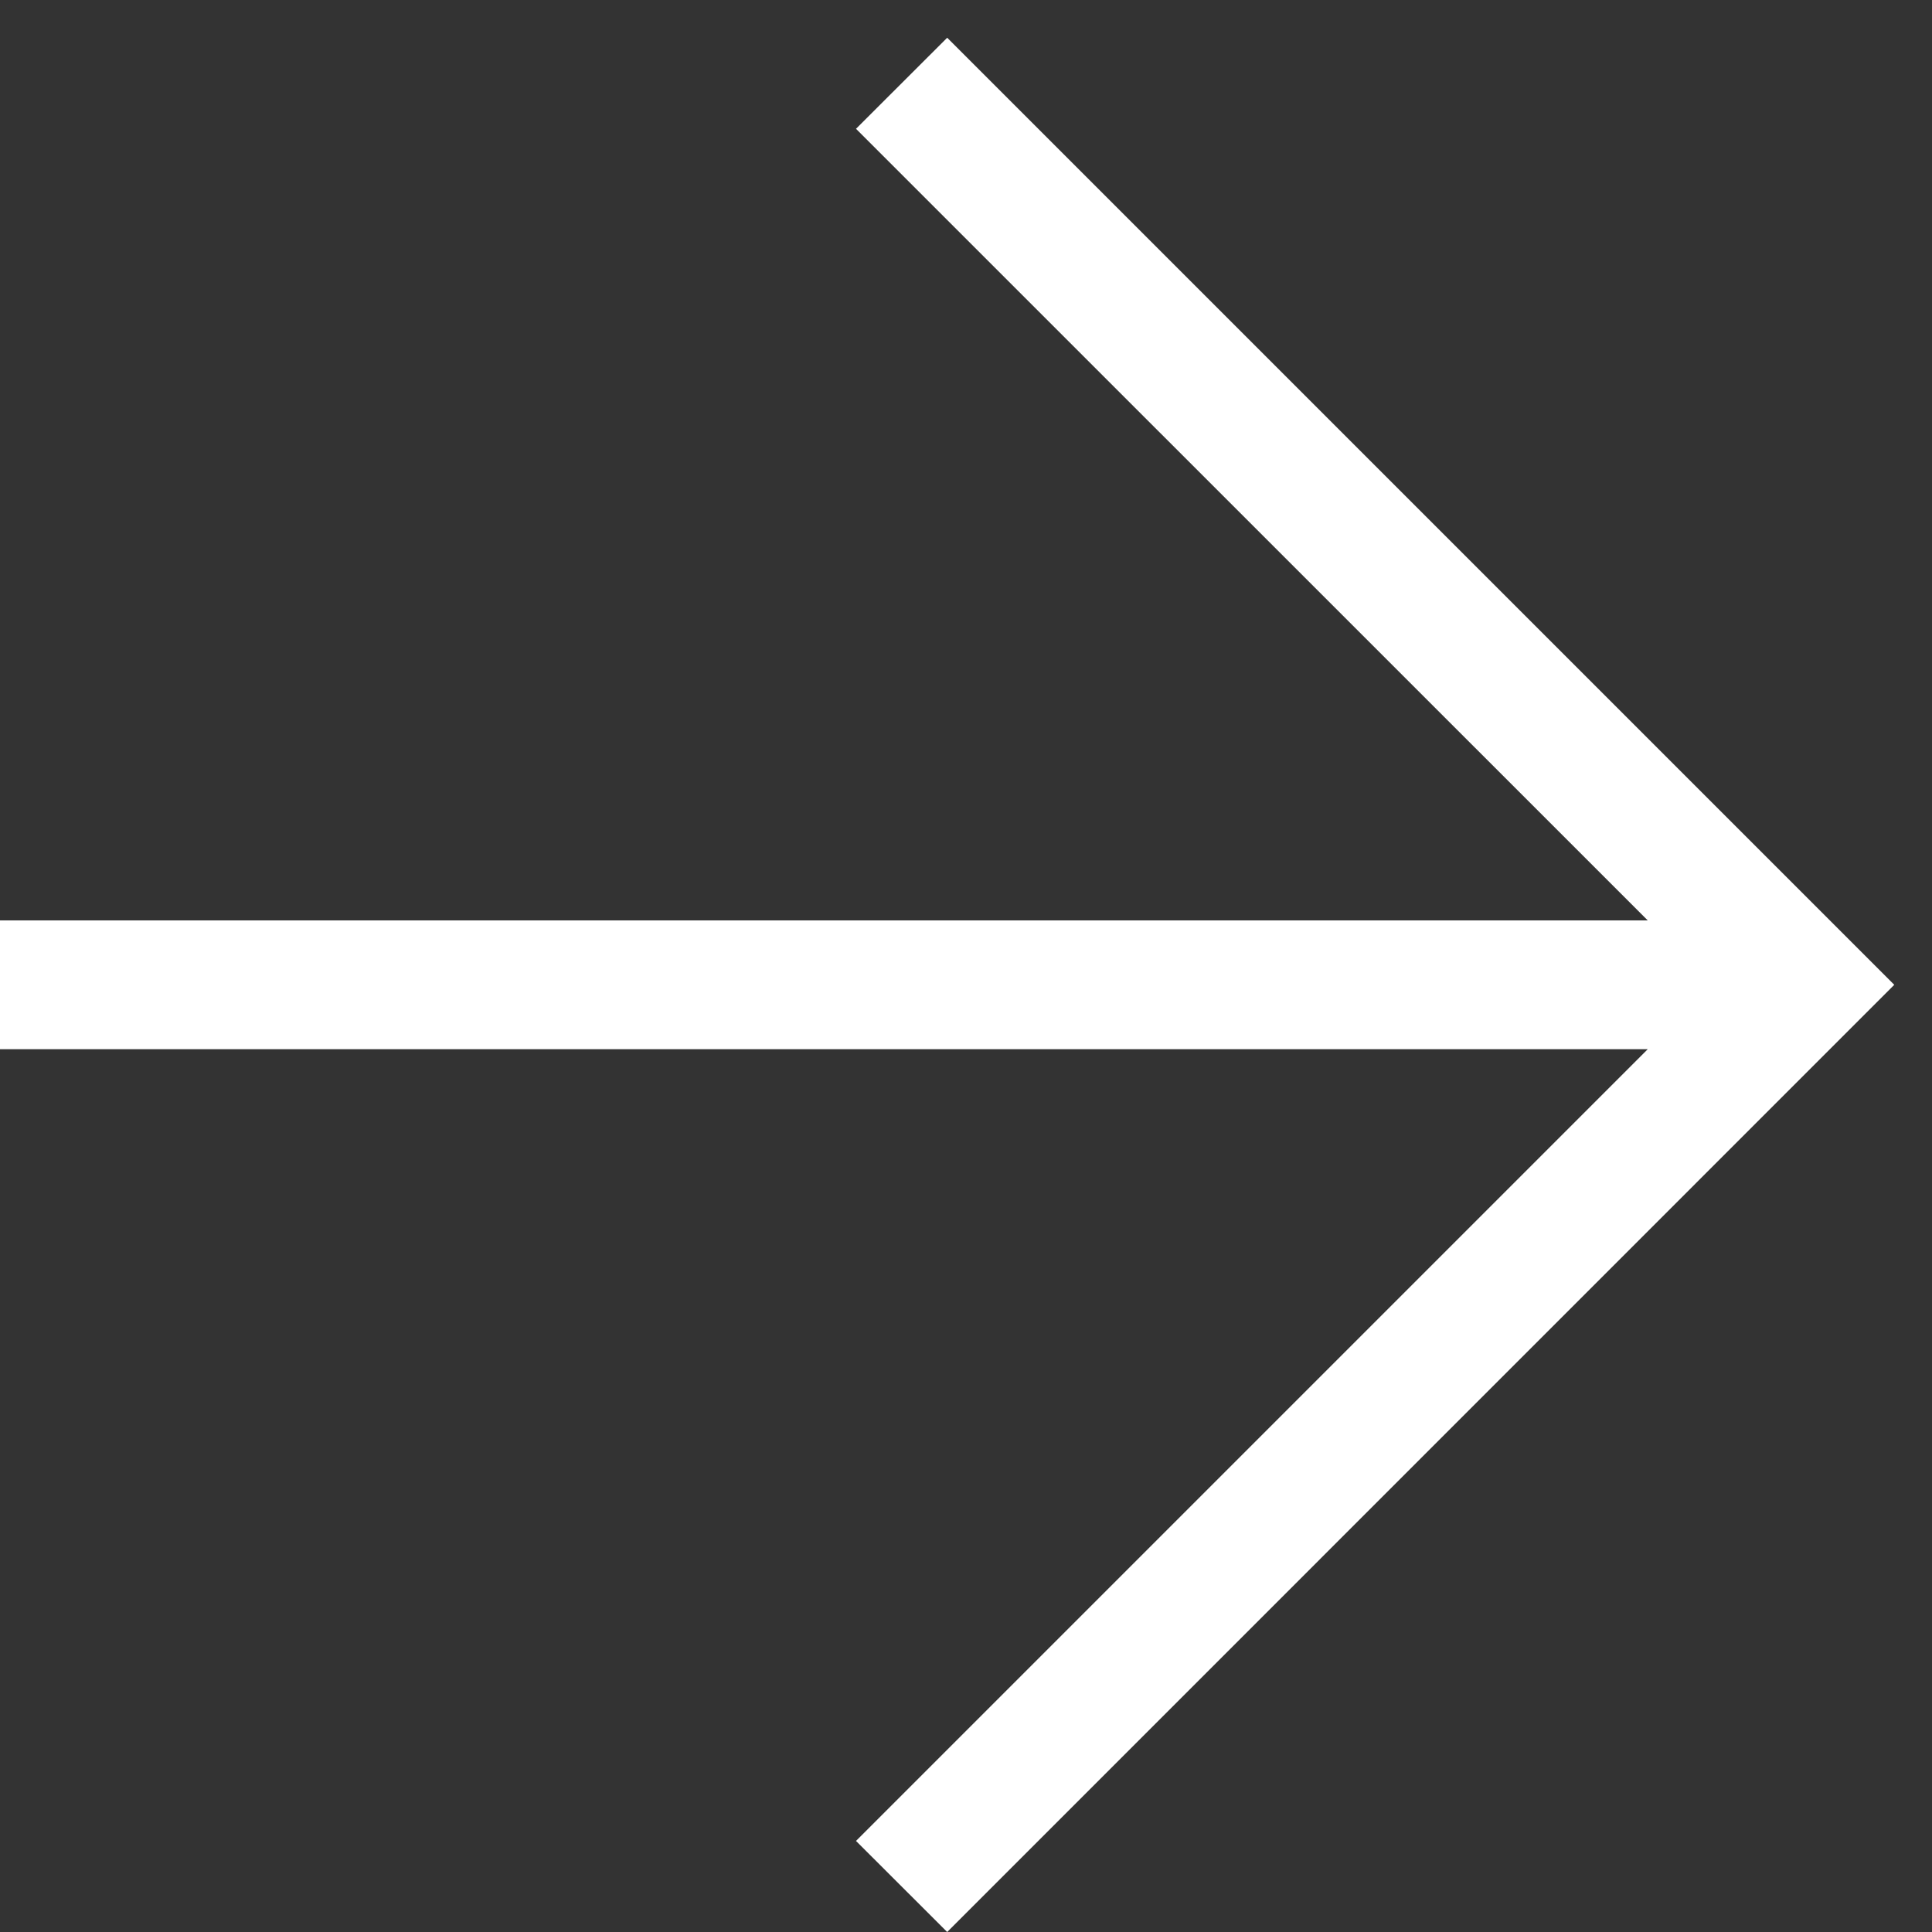 <svg width="15" height="15" viewBox="0 0 15 15" fill="none" xmlns="http://www.w3.org/2000/svg">
    <rect x="0" y="0" width="15" height="15" fill="#333333" stroke="none"/>
    <path fill-rule="evenodd" clip-rule="evenodd" d="M12.793 8.146H0L0 7.146L12.793 7.146L6.646 1L7.354 0.293L14.707 7.646L7.354 15L6.646 14.293L12.793 8.146Z" fill="white"/>
</svg>
